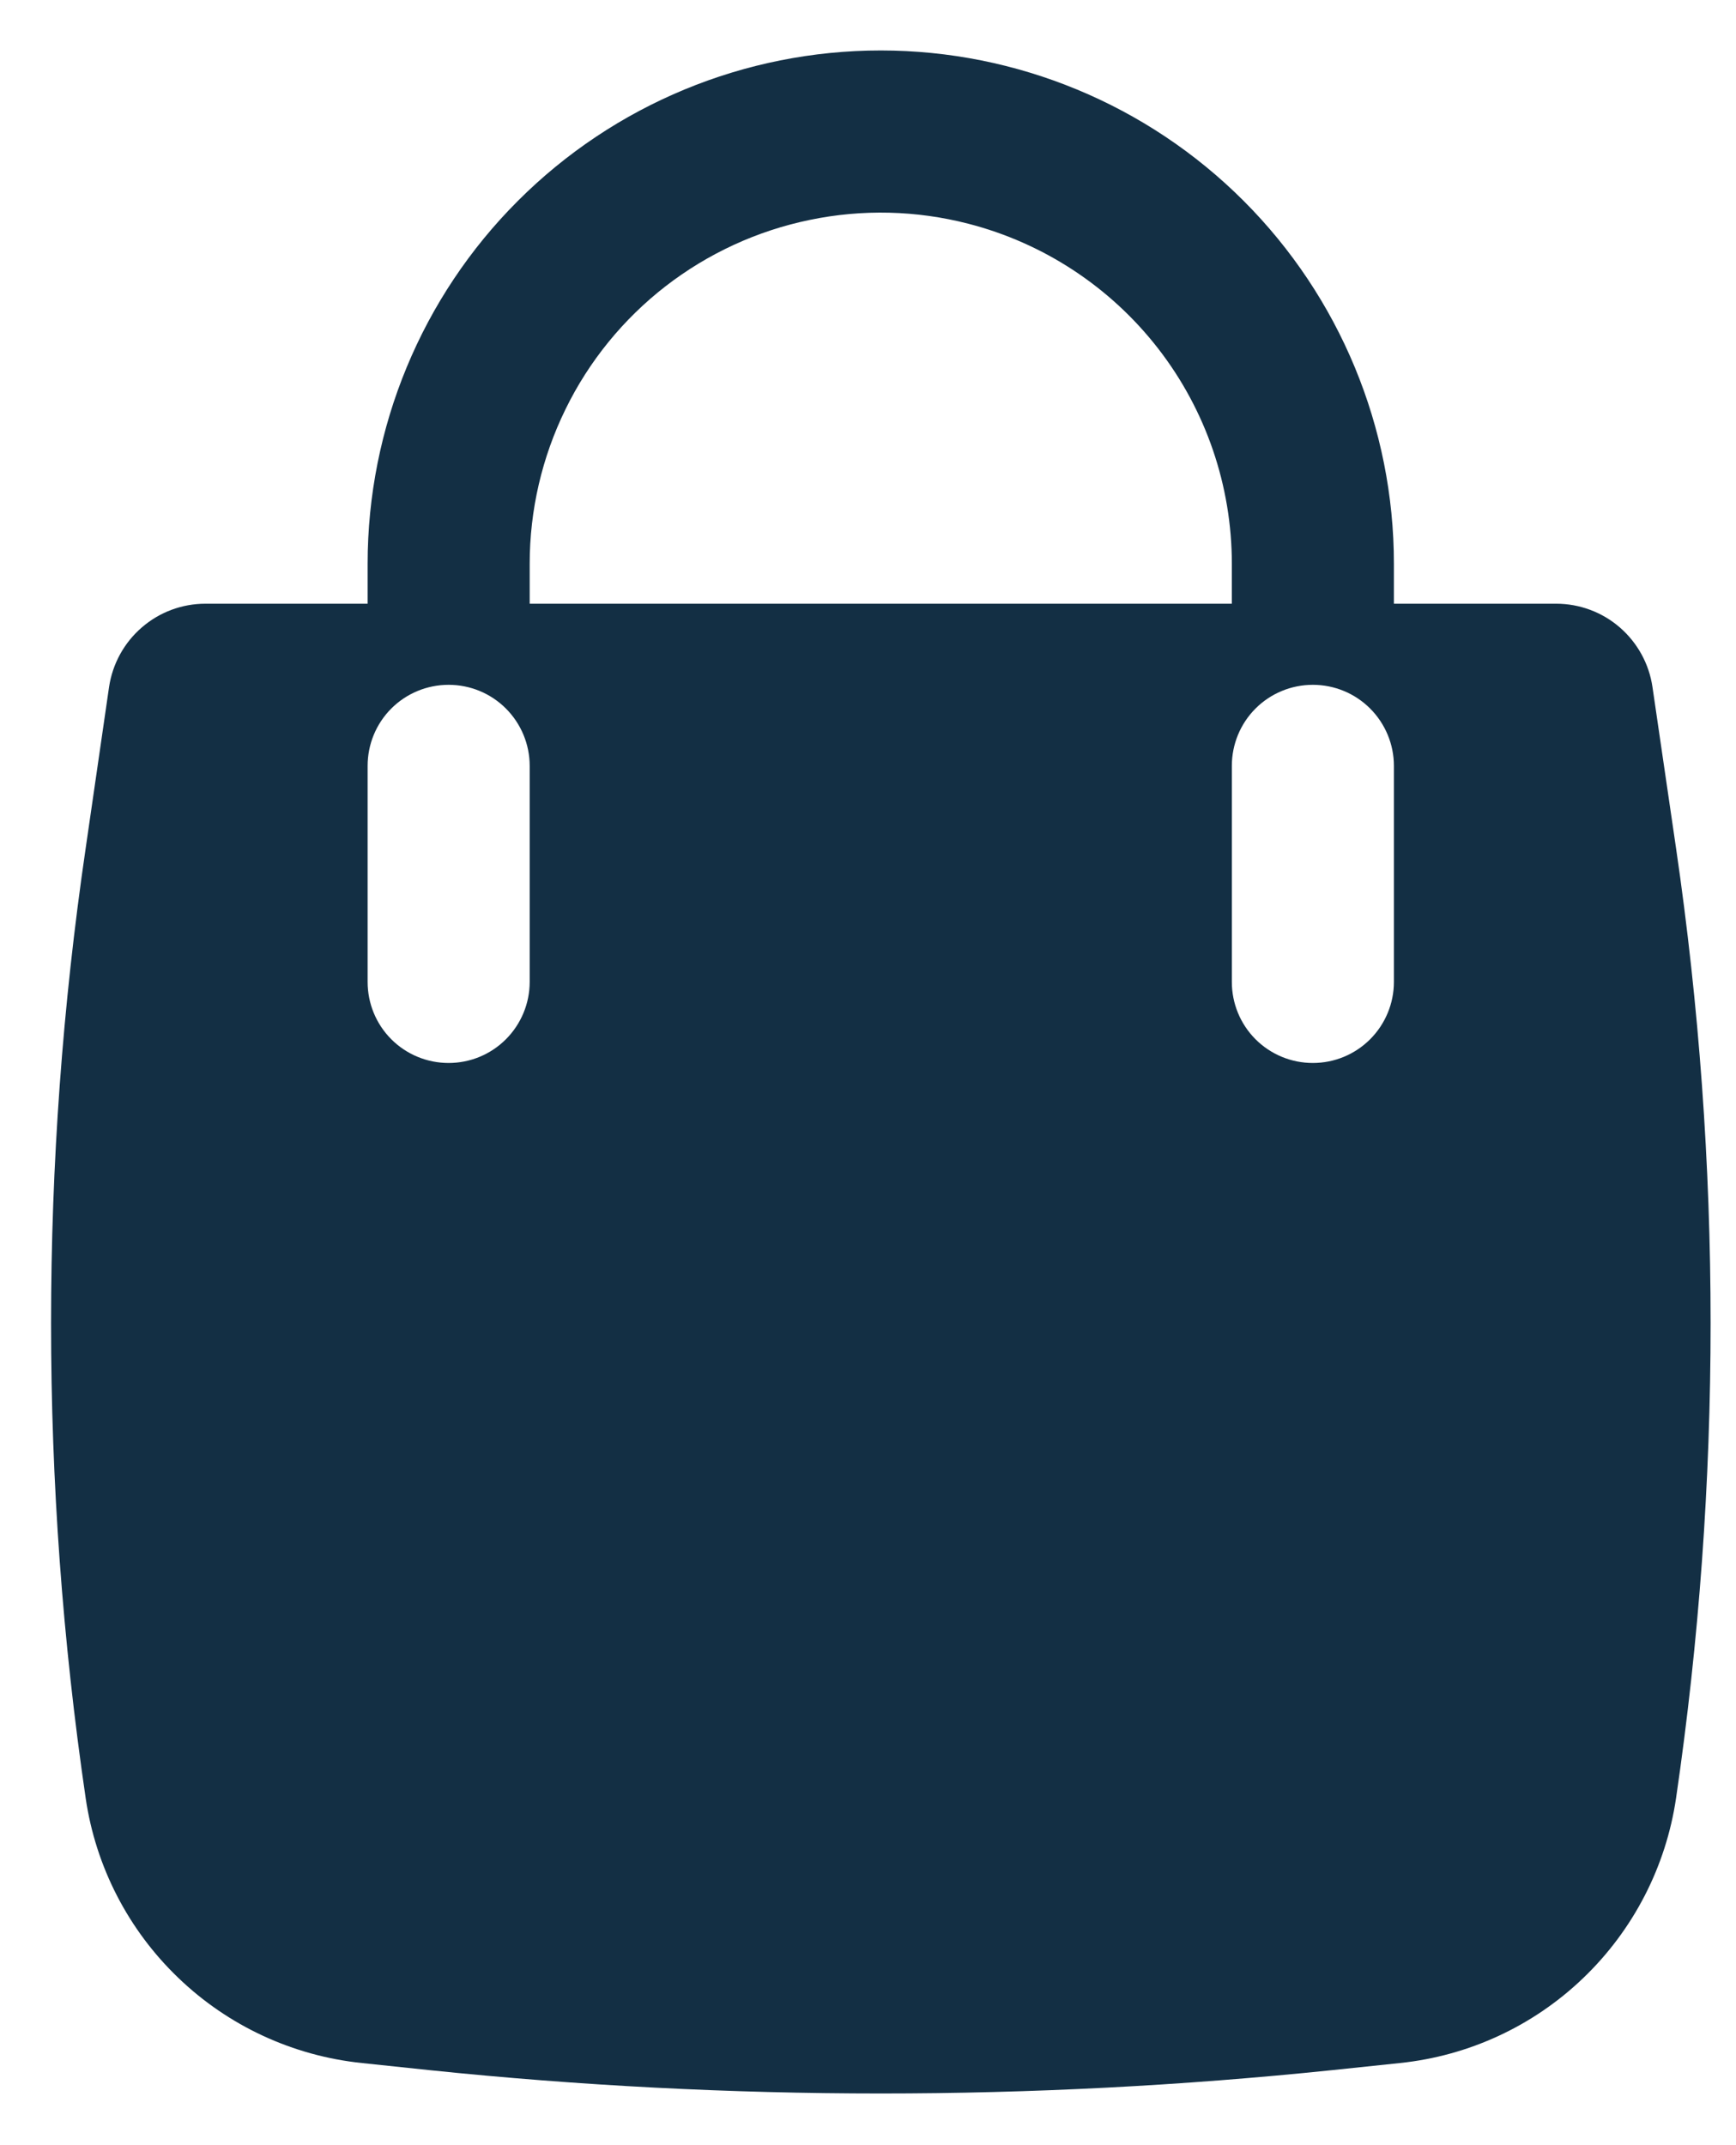 <svg width="17" height="21" viewBox="0 0 17 21" fill="none" xmlns="http://www.w3.org/2000/svg">
<path fill-rule="evenodd" clip-rule="evenodd" d="M3.6 5.519V5.91H2.012C1.783 5.91 1.562 5.992 1.389 6.142C1.215 6.292 1.102 6.499 1.068 6.725L0.839 8.304C0.387 11.387 0.387 14.52 0.839 17.603C0.937 18.274 1.257 18.894 1.747 19.363C2.236 19.833 2.869 20.126 3.544 20.196L4.209 20.266C7.146 20.57 10.106 20.57 13.042 20.266L13.709 20.196C14.384 20.126 15.016 19.833 15.505 19.363C15.995 18.893 16.314 18.274 16.413 17.603C16.864 14.52 16.864 11.387 16.413 8.304L16.182 6.725C16.149 6.499 16.035 6.292 15.862 6.142C15.689 5.992 15.467 5.91 15.239 5.91H13.65V5.519C13.65 4.186 13.12 2.908 12.178 1.966C11.236 1.024 9.957 0.494 8.625 0.494C7.292 0.494 6.014 1.024 5.072 1.966C4.129 2.908 3.6 4.186 3.6 5.519ZM9.482 2.19C8.974 2.059 8.443 2.046 7.929 2.153C7.415 2.259 6.933 2.481 6.518 2.802C6.104 3.123 5.768 3.535 5.538 4.006C5.307 4.477 5.187 4.995 5.187 5.519V5.91H12.063V5.519C12.063 4.756 11.809 4.015 11.342 3.413C10.874 2.81 10.22 2.38 9.482 2.19ZM5.187 7.497C5.187 7.287 5.103 7.085 4.954 6.936C4.805 6.787 4.604 6.704 4.393 6.704C4.183 6.704 3.981 6.787 3.832 6.936C3.683 7.085 3.6 7.287 3.6 7.497V9.613C3.6 9.823 3.683 10.025 3.832 10.174C3.981 10.323 4.183 10.406 4.393 10.406C4.604 10.406 4.805 10.323 4.954 10.174C5.103 10.025 5.187 9.823 5.187 9.613V7.497ZM13.65 7.497C13.65 7.287 13.566 7.085 13.417 6.936C13.268 6.787 13.067 6.704 12.856 6.704C12.646 6.704 12.444 6.787 12.295 6.936C12.146 7.085 12.063 7.287 12.063 7.497V9.613C12.063 9.823 12.146 10.025 12.295 10.174C12.444 10.323 12.646 10.406 12.856 10.406C13.067 10.406 13.268 10.323 13.417 10.174C13.566 10.025 13.65 9.823 13.65 9.613V7.497Z" fill="#132F44"/>
</svg>
